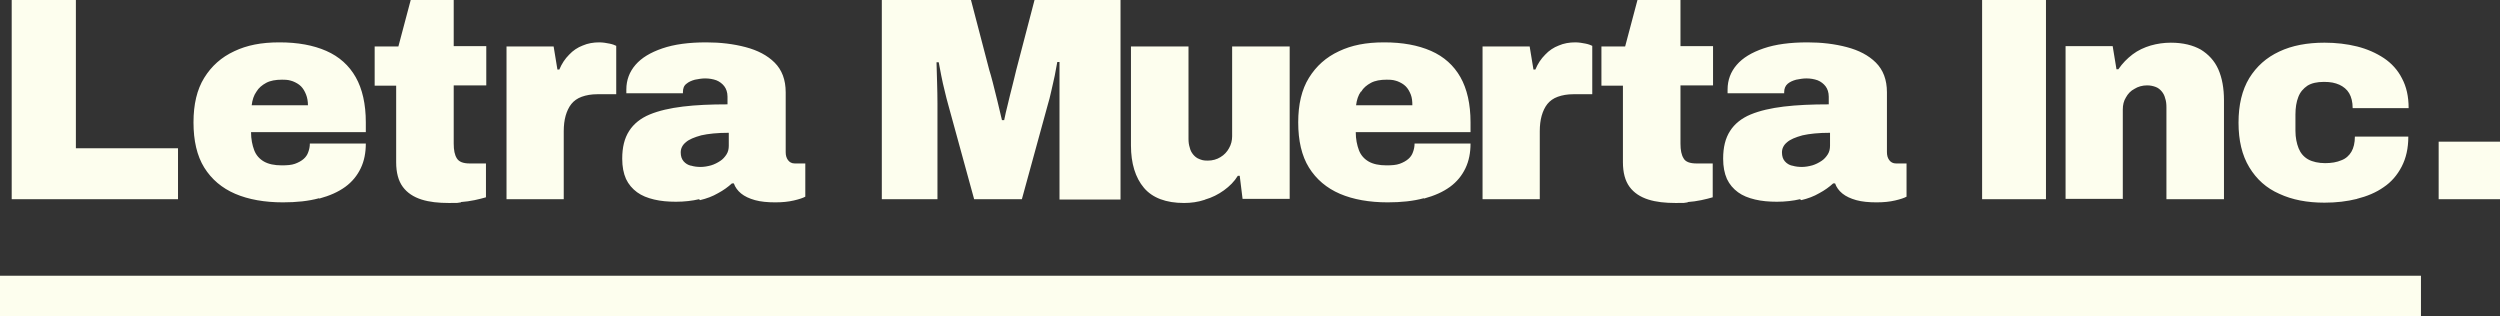 <?xml version="1.0" encoding="UTF-8"?> <svg xmlns="http://www.w3.org/2000/svg" id="Layer_1" version="1.1" viewBox="0 0 790.7 100"><rect x="0" y="0" width="790.7" height="100" fill="#333333" stroke="none"/><defs><style> .st0 { fill: #fdfeee; } </style></defs><path class="st0" d="M56.3,63v-16.1H24V0H3.7v63h52.6ZM101,62.8c3.3-.9,6-2.1,8.2-3.7,2.2-1.6,3.8-3.6,4.9-5.9,1.1-2.3,1.6-4.9,1.6-7.8h-17.7c0,1-.2,1.9-.5,2.7-.3.9-.8,1.6-1.5,2.2-.7.6-1.6,1.1-2.7,1.5-1.1.4-2.5.5-4.2.5-2.3,0-4.2-.4-5.6-1.2-1.4-.8-2.5-2-3.1-3.6-.6-1.6-1-3.5-1-5.7h36.3v-3.1c0-5.8-1.1-10.6-3.2-14.3-2.1-3.7-5.2-6.5-9.3-8.3-4.1-1.8-9-2.7-14.8-2.7s-10.3.9-14.3,2.8c-4.1,1.9-7.2,4.7-9.5,8.4-2.3,3.7-3.4,8.4-3.4,14.1,0,5.8,1.1,10.6,3.4,14.3,2.3,3.7,5.6,6.5,9.8,8.3,4.2,1.8,9.3,2.7,15.1,2.7,4.3,0,8.1-.4,11.4-1.3M81.1,29c.7-1.2,1.8-2.1,3.1-2.8,1.3-.7,3-1,5-1s2.4.2,3.4.5c1,.4,1.9.9,2.6,1.6.7.7,1.2,1.6,1.6,2.6s.6,2.2.6,3.4h-17.8c.2-1.7.7-3.2,1.5-4.3M145.8,63.9c1.4-.1,2.9-.3,4.3-.6,1.4-.3,2.6-.6,3.6-.9v-10.7h-5.1c-2.1,0-3.4-.5-4.1-1.6-.7-1.1-1-2.6-1-4.7v-18.4h10.3v-12.4h-10.3V0h-13.6l-3.9,14.7h-7.5v12.4h6.8v24.2c0,3.3.7,5.9,2.1,7.8,1.4,1.9,3.4,3.2,5.9,4,2.5.8,5.4,1.1,8.7,1.1s2.4,0,3.8-.2M178.3,63v-21.5c0-1.8.2-3.5.6-4.9.4-1.4,1-2.7,1.8-3.7.8-1,1.9-1.8,3.3-2.3,1.4-.5,3-.8,5-.8h5.9v-15.3c-.4-.2-1.1-.5-2.1-.7-1-.2-2.1-.4-3.3-.4-1.8,0-3.6.3-5.2,1-1.6.6-3.1,1.6-4.3,2.9-1.3,1.3-2.3,2.8-3.1,4.7h-.6l-1.2-7.3h-14.9v48.3h18.2ZM221.4,63.3c2.1-.5,4-1.2,5.7-2.2,1.7-.9,3.2-2,4.4-3.1h.6c.4,1.2,1.2,2.3,2.3,3.2,1.1.9,2.6,1.6,4.4,2.1,1.8.5,4,.7,6.4.7,2.3,0,4.2-.2,5.9-.6,1.7-.4,2.9-.8,3.6-1.2v-10.5h-3.3c-1,0-1.7-.4-2.2-1.1-.5-.7-.7-1.5-.7-2.5v-18.9c0-4-1.2-7.1-3.5-9.4-2.3-2.3-5.4-3.9-9.2-4.9-3.8-1-7.9-1.5-12.4-1.5-5.5,0-10.1.6-13.9,1.9-3.8,1.3-6.6,3-8.5,5.2-1.9,2.2-2.9,4.8-2.9,7.8v.6c0,.2,0,.4,0,.6h17.9v-.4c0-1.1.3-2,1.1-2.6.7-.6,1.6-1,2.7-1.3,1.1-.2,2.1-.4,3.2-.4,1.3,0,2.5.2,3.6.6,1,.4,1.9,1.1,2.5,1.9.6.8,1,1.9,1,3.3v2.4c-5.3,0-10,.2-14.1.7-4.1.5-7.6,1.3-10.5,2.5-2.9,1.2-5.1,3-6.5,5.2-1.5,2.3-2.2,5.2-2.2,8.8,0,2.5.4,4.6,1.2,6.4.8,1.7,2,3.1,3.5,4.2,1.5,1.1,3.3,1.8,5.4,2.3,2.1.5,4.4.7,6.9.7,2.7,0,5.2-.3,7.3-.8M218.5,52.4c-.9-.2-1.7-.7-2.3-1.4-.6-.7-.9-1.6-.9-2.8,0-1.2.5-2.3,1.6-3.2,1-.9,2.7-1.6,4.9-2.2,2.2-.5,5.1-.8,8.7-.8v4.1c0,1-.2,1.9-.7,2.7-.5.8-1.2,1.6-2,2.1-.9.6-1.9,1.1-2.9,1.4-1.1.3-2.2.5-3.3.5-1,0-2-.1-3-.4M296.5,63v-22.7c0-2.4,0-4.9,0-7.5,0-4.4-.2-8.7-.3-13.1h.7c.2,1.2.5,2.6.8,4.2.3,1.6.7,3.3,1.1,4.9.4,1.6.7,3,1.1,4.3l8.2,29.9h15.1l8.2-29.9c.4-1.2.7-2.6,1.1-4.3.4-1.6.7-3.2,1.1-4.9.3-1.6.6-3.1.8-4.3h.7c0,1.5,0,3.4,0,5.8,0,2.3,0,4.8,0,7.4,0,2.5,0,5,0,7.6v22.7h19.3V0h-27.2l-5.8,22.2c-.4,1.6-.8,3.4-1.3,5.3-.5,2-1,3.9-1.4,5.7-.4,1.6-.8,3.2-1.1,4.8h-.7c-.9-4-1.9-7.9-2.9-11.9-.5-1.8-.8-3.1-1.1-3.9l-5.8-22.2h-28.2v63h17.9ZM381.2,63.1c2.1-.6,4.1-1.6,5.9-2.9,1.8-1.3,3.3-2.8,4.4-4.6h.6l.9,7.3h14.9V14.7h-18.2v28.4c0,1.3-.3,2.6-1,3.8-.6,1.1-1.5,2.1-2.7,2.8-1.1.7-2.5,1.1-4,1.1s-1.9-.2-2.7-.5c-.8-.3-1.4-.8-1.9-1.4-.5-.6-.9-1.3-1.1-2.2-.3-.9-.4-1.8-.4-2.7V14.7h-18.2v31.3c0,5.7,1.4,10.2,4.1,13.4,2.7,3.2,7,4.8,12.7,4.8,2.2,0,4.4-.3,6.5-1M450.4,62.8c3.3-.9,6-2.1,8.2-3.7,2.2-1.6,3.8-3.6,4.9-5.9,1.1-2.3,1.6-4.9,1.6-7.8h-17.7c0,1-.2,1.9-.5,2.7-.3.9-.8,1.6-1.5,2.2-.7.6-1.6,1.1-2.7,1.5-1.1.4-2.5.5-4.2.5-2.3,0-4.2-.4-5.6-1.2-1.4-.8-2.5-2-3.1-3.6-.6-1.6-1-3.5-1-5.7h36.3v-3.1c0-5.8-1.1-10.6-3.2-14.3-2.1-3.7-5.2-6.5-9.3-8.3-4.1-1.8-9-2.7-14.8-2.7s-10.3.9-14.3,2.8c-4.1,1.9-7.2,4.7-9.5,8.4-2.3,3.7-3.4,8.4-3.4,14.1,0,5.8,1.1,10.6,3.4,14.3,2.3,3.7,5.6,6.5,9.8,8.3,4.2,1.8,9.3,2.7,15.1,2.7,4.3,0,8.1-.4,11.4-1.3M430.5,29c.7-1.2,1.8-2.1,3.1-2.8,1.3-.7,3-1,5-1s2.4.2,3.4.5c1,.4,1.9.9,2.6,1.6.7.7,1.2,1.6,1.6,2.6.4,1,.5,2.2.5,3.4h-17.8c.2-1.7.7-3.2,1.5-4.3M487,63v-21.5c0-1.8.2-3.5.6-4.9.4-1.4,1-2.7,1.8-3.7.8-1,1.9-1.8,3.3-2.3,1.4-.5,3-.8,5-.8h5.9v-15.3c-.4-.2-1.1-.5-2.1-.7-1-.2-2.1-.4-3.3-.4-1.8,0-3.6.3-5.2,1-1.6.6-3.1,1.6-4.3,2.9-1.3,1.3-2.3,2.8-3.1,4.7h-.6l-1.2-7.3h-14.9v48.3h18.2ZM533.8,63.9c1.4-.1,2.9-.3,4.3-.6,1.4-.3,2.6-.6,3.6-.9v-10.7h-5.1c-2.1,0-3.5-.5-4.1-1.6-.7-1.1-1-2.6-1-4.7v-18.4h10.3v-12.4h-10.3V0h-13.6l-3.9,14.7h-7.5v12.4h6.8v24.2c0,3.3.7,5.9,2.1,7.8,1.4,1.9,3.4,3.2,5.9,4,2.5.8,5.4,1.1,8.7,1.1s2.4,0,3.8-.2M569.7,63.3c2.1-.5,4-1.2,5.7-2.2,1.7-.9,3.2-2,4.4-3.1h.6c.4,1.2,1.2,2.3,2.3,3.2,1.1.9,2.6,1.6,4.4,2.1,1.8.5,4,.7,6.4.7,2.3,0,4.2-.2,5.9-.6,1.7-.4,2.9-.8,3.6-1.2v-10.5h-3.3c-1,0-1.7-.4-2.2-1.1-.5-.7-.7-1.5-.7-2.5v-18.9c0-4-1.2-7.1-3.5-9.4-2.3-2.3-5.4-3.9-9.2-4.9-3.8-1-7.9-1.5-12.4-1.5-5.5,0-10.1.6-13.9,1.9-3.8,1.3-6.6,3-8.5,5.2-1.9,2.2-2.9,4.8-2.9,7.8v.6c0,.2,0,.4,0,.6h17.9v-.4c0-1.1.4-2,1.1-2.6.7-.6,1.6-1,2.7-1.3,1.1-.2,2.1-.4,3.2-.4,1.3,0,2.5.2,3.6.6,1,.4,1.9,1.1,2.5,1.9.6.8,1,1.9,1,3.3v2.4c-5.3,0-10,.2-14.2.7-4.1.5-7.6,1.3-10.5,2.5-2.9,1.2-5.1,3-6.5,5.2-1.5,2.3-2.2,5.2-2.2,8.8,0,2.5.4,4.6,1.2,6.4.8,1.7,2,3.1,3.5,4.2,1.5,1.1,3.3,1.8,5.4,2.3,2.1.5,4.4.7,6.9.7,2.7,0,5.2-.3,7.3-.8M566.8,52.4c-.9-.2-1.7-.7-2.3-1.4-.6-.7-.9-1.6-.9-2.8,0-1.2.5-2.3,1.6-3.2,1-.9,2.7-1.6,4.9-2.2,2.2-.5,5.1-.8,8.7-.8v4.1c0,1-.2,1.9-.7,2.7-.5.8-1.2,1.6-2,2.1-.9.6-1.9,1.1-2.9,1.4-1.1.3-2.2.5-3.3.5-1,0-2-.1-3-.4M647.1,63V0h-20.2v63h20.2ZM671.4,63v-28.4c0-1.4.3-2.7,1-3.8.6-1.1,1.5-2.1,2.7-2.7,1.1-.7,2.5-1.1,4-1.1,1,0,1.9.2,2.7.5.8.3,1.4.8,1.9,1.4.5.6.9,1.3,1.1,2.2.3.8.4,1.8.4,2.8v29.1h18.2v-31.3c0-3.8-.6-7.1-1.8-9.8-1.2-2.7-3.1-4.7-5.5-6.2-2.5-1.4-5.6-2.2-9.5-2.2-2.2,0-4.3.3-6.4.9-2,.6-4,1.5-5.7,2.8-1.7,1.3-3.2,2.8-4.5,4.7h-.6l-1.2-7.3h-14.9v48.3h18.2ZM745.4,62.9c3.2-.8,6.1-2,8.5-3.7,2.4-1.6,4.3-3.8,5.7-6.5,1.4-2.7,2.1-5.8,2.1-9.5h-16.9c0,2-.4,3.6-1.1,4.8-.7,1.2-1.8,2.2-3.2,2.7-1.4.6-3.1.9-5.1.9s-4-.4-5.4-1.2c-1.4-.8-2.4-2-3-3.5-.6-1.5-1-3.4-1-5.5v-5.2c0-2.1.3-4,.9-5.5.6-1.6,1.6-2.7,2.9-3.6,1.3-.8,3-1.2,5.2-1.2s3.5.3,4.9.9c1.3.6,2.4,1.5,3.1,2.7.7,1.2,1.1,2.8,1.1,4.7h17.7c0-3.7-.7-6.8-2.1-9.4-1.3-2.6-3.3-4.8-5.7-6.4-2.4-1.6-5.3-2.9-8.5-3.7-3.2-.8-6.7-1.2-10.3-1.2-5.5,0-10.3.9-14.3,2.8-4.1,1.9-7.2,4.7-9.5,8.4-2.3,3.8-3.4,8.5-3.4,14.1,0,5.6,1.1,10.3,3.4,14.1,2.3,3.8,5.4,6.6,9.5,8.4,4.1,1.9,8.8,2.8,14.3,2.8,3.7,0,7.1-.4,10.3-1.2M790.7,63v-18.2h-19.4v18.2h19.4ZM0,87.2h765.7v12.8H0v-12.8Z"></path></svg> 